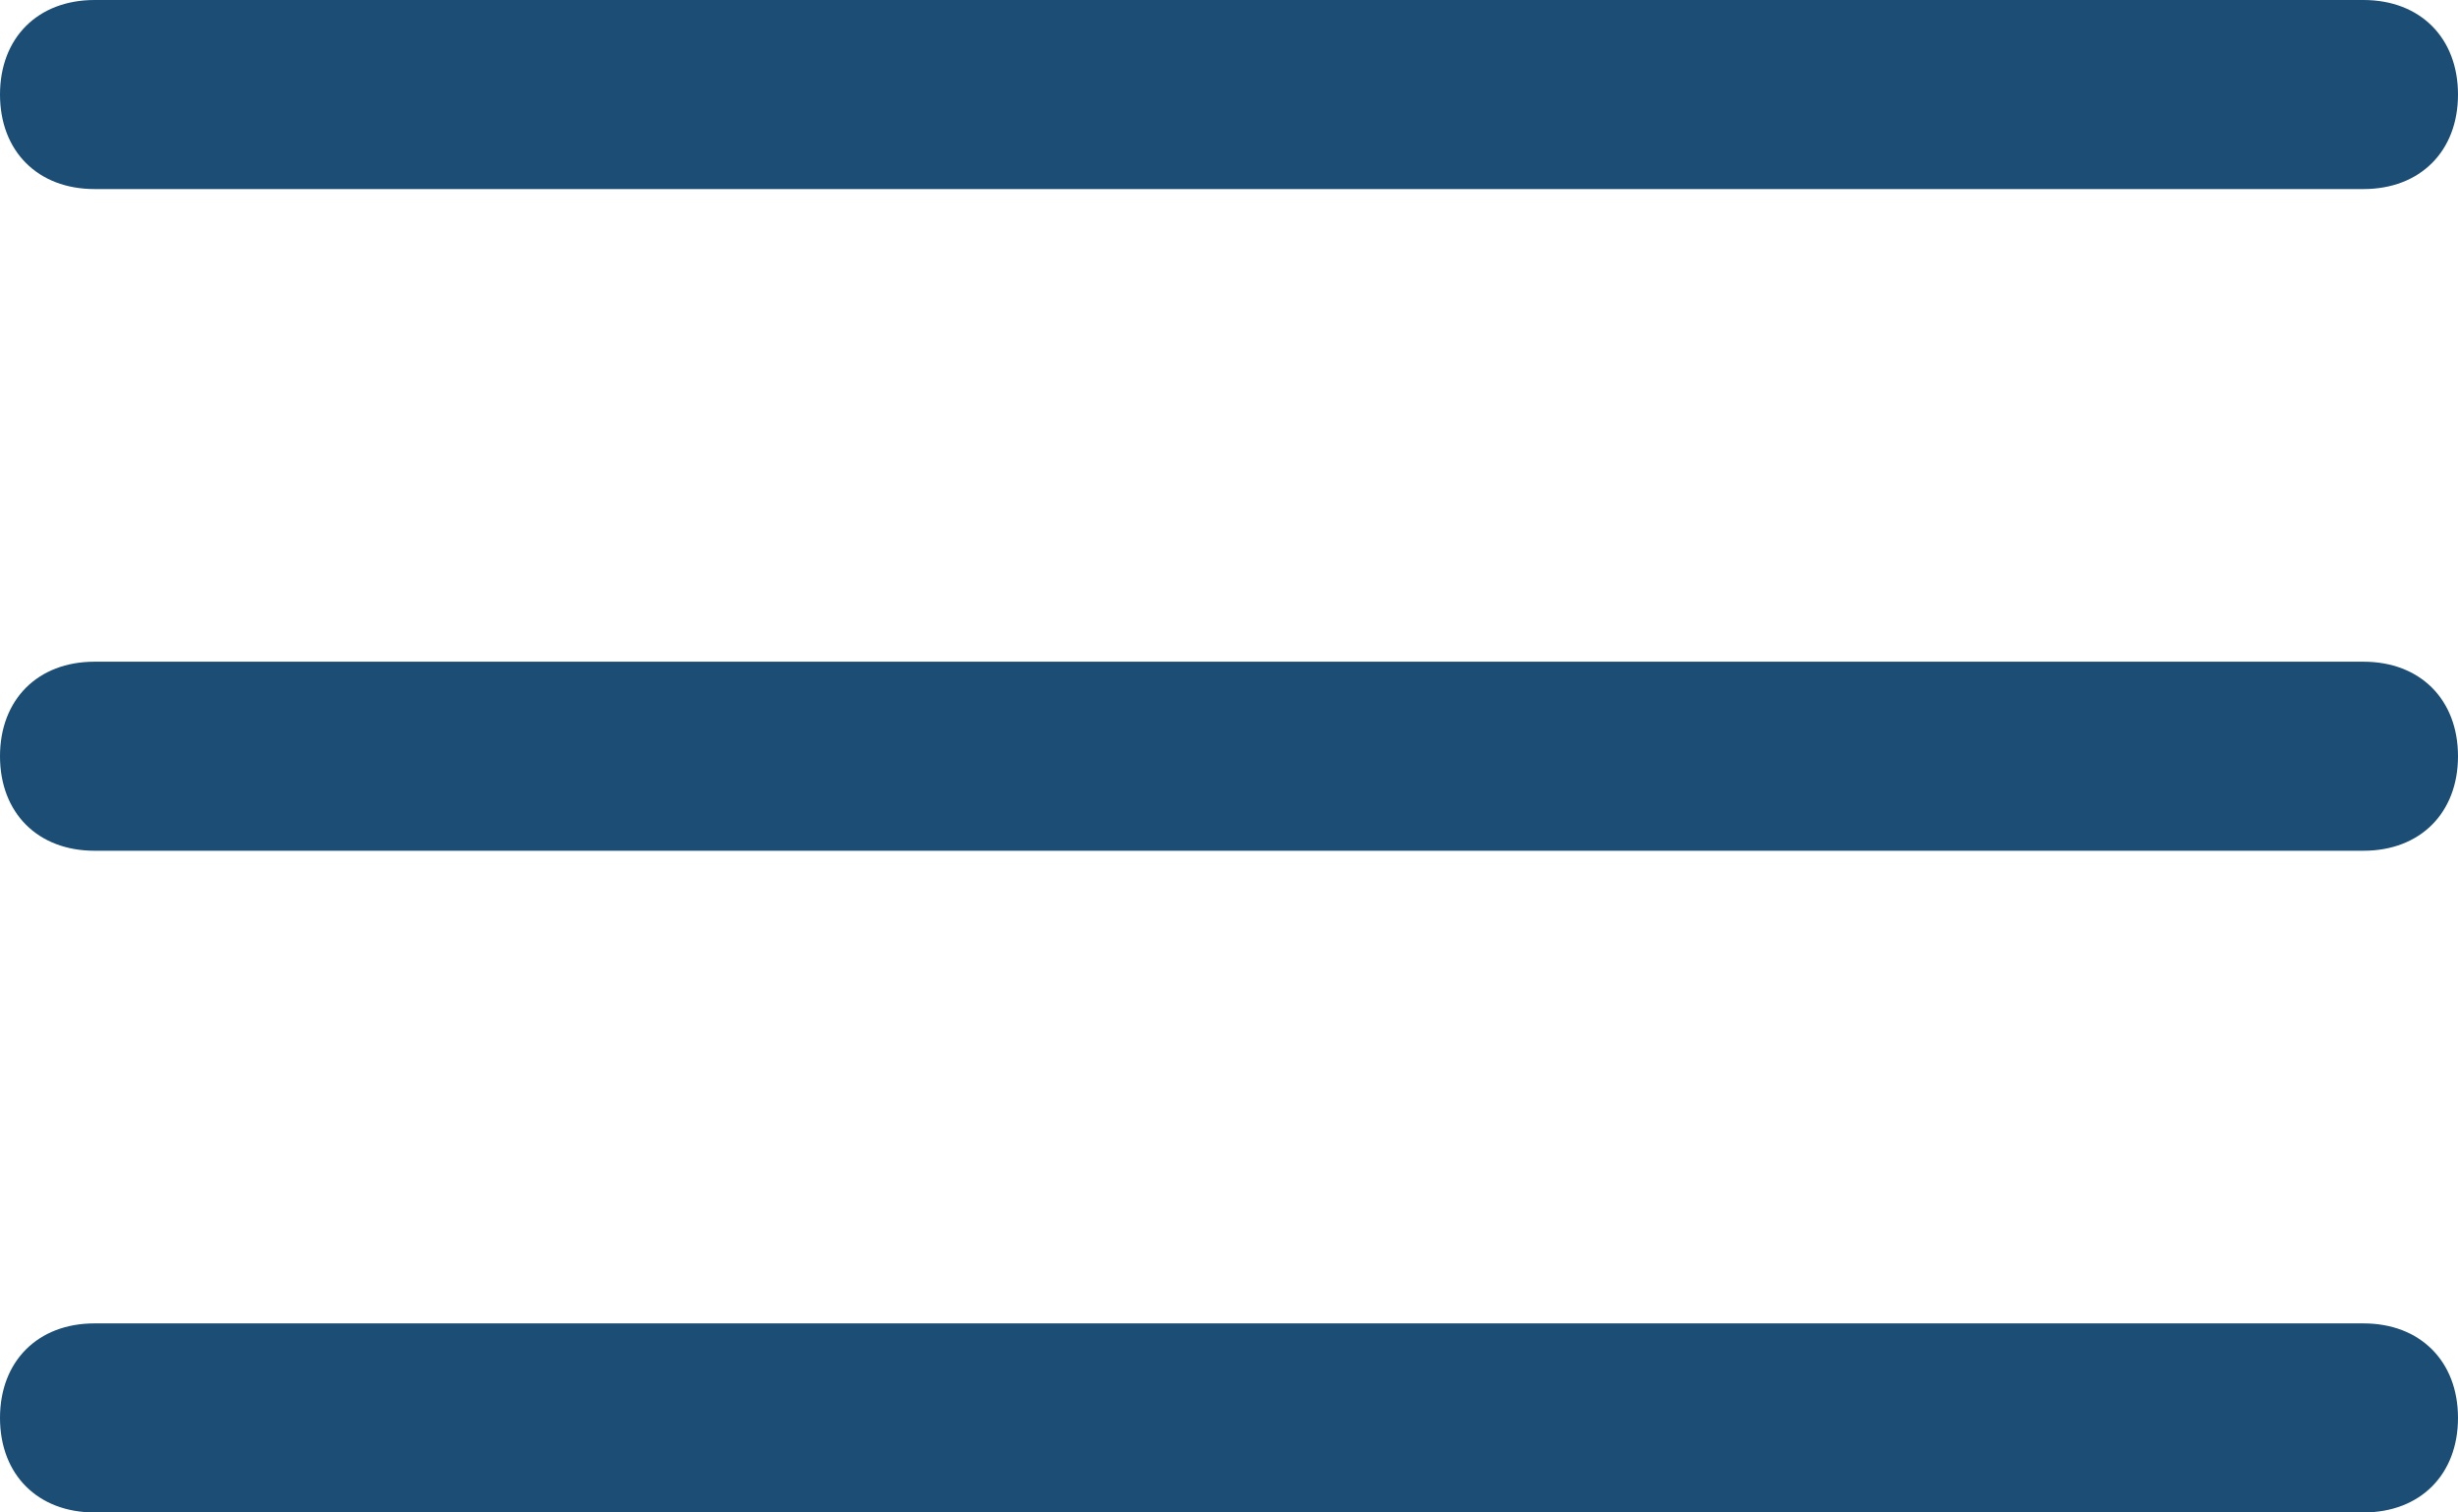 <svg xmlns="http://www.w3.org/2000/svg" width="26" height="16" viewBox="0 0 26 16" fill="none"><path d="M25 2H1C0.4 2 0 1.6 0 1C0 0.4 0.4 0 1 0H25C25.6 0 26 0.4 26 1C26 1.6 25.6 2 25 2Z" fill="#1B4D75"></path><path d="M25 9H1C0.4 9 0 8.6 0 8C0 7.4 0.4 7 1 7H25C25.6 7 26 7.4 26 8C26 8.6 25.6 9 25 9Z" fill="#1B4D75"></path><path d="M25 16H1C0.4 16 0 15.6 0 15C0 14.4 0.4 14 1 14H25C25.6 14 26 14.4 26 15C26 15.6 25.6 16 25 16Z" fill="#1B4D75"></path></svg>